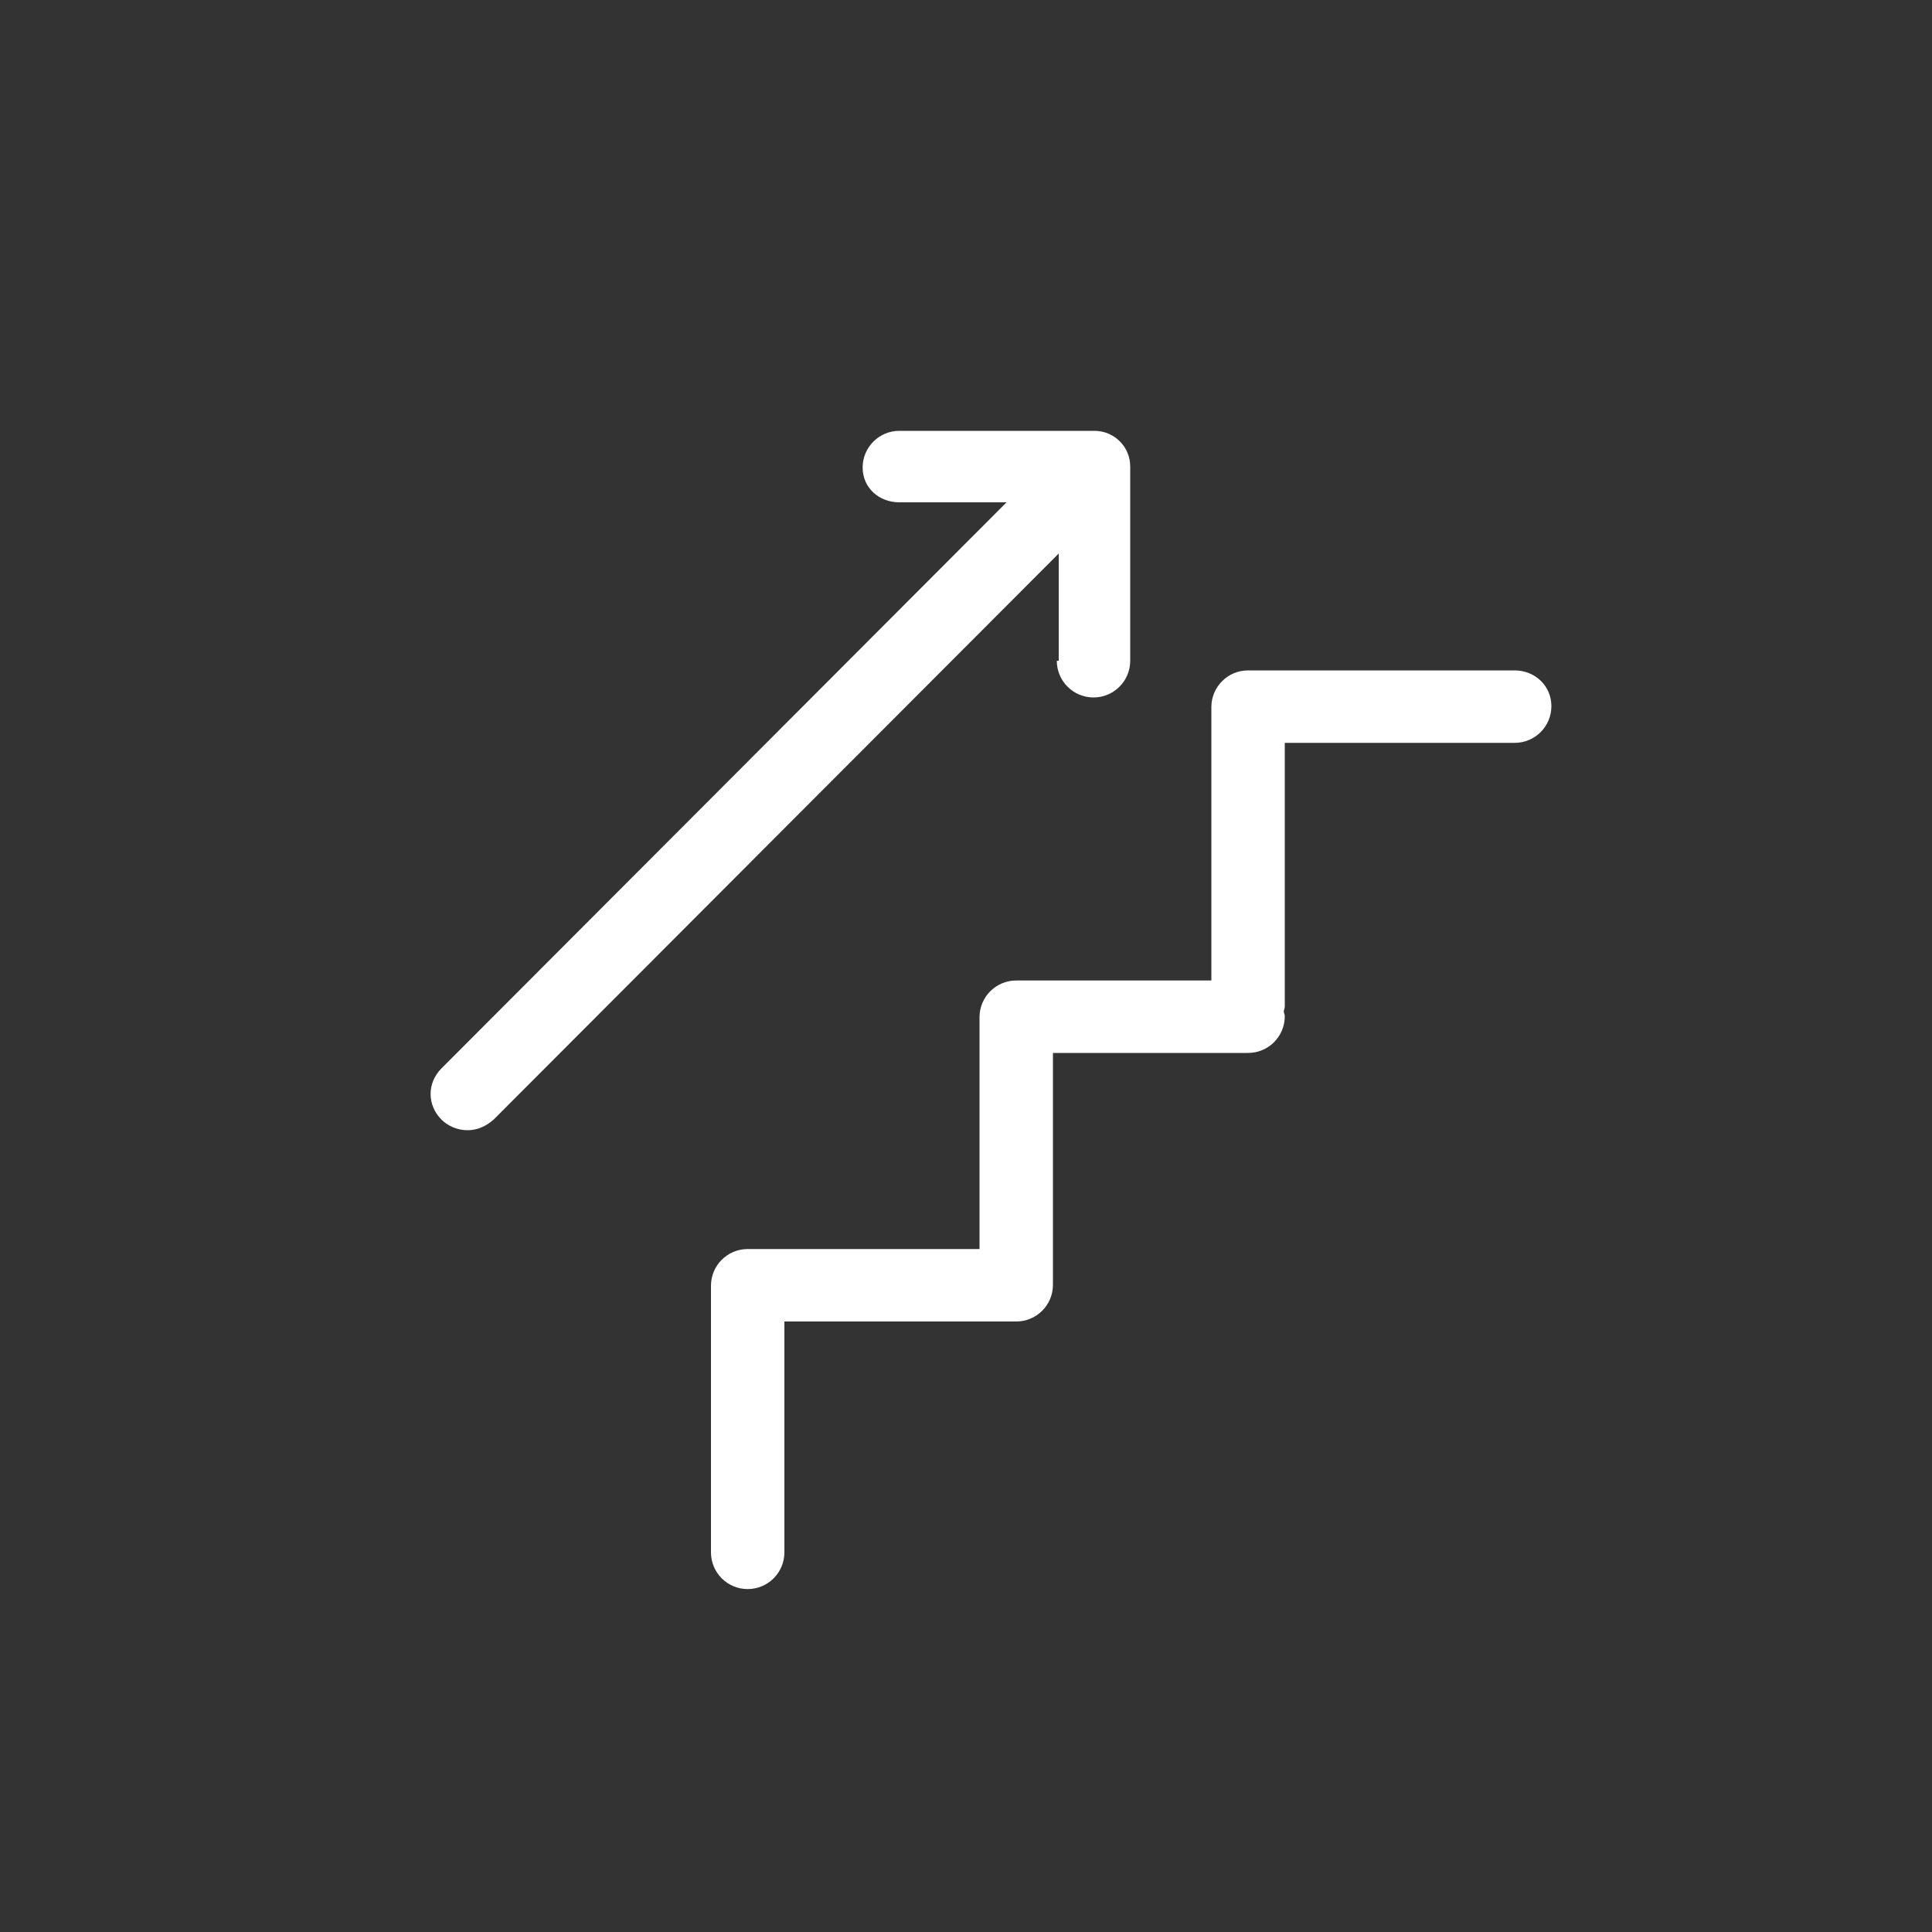<?xml version="1.0" encoding="utf-8"?>
<!-- Generator: Adobe Illustrator 22.0.0, SVG Export Plug-In . SVG Version: 6.00 Build 0)  -->
<!DOCTYPE svg PUBLIC "-//W3C//DTD SVG 1.1//EN" "http://www.w3.org/Graphics/SVG/1.1/DTD/svg11.dtd">
<svg version="1.1" id="Ebene_1" xmlns="http://www.w3.org/2000/svg" xmlns:xlink="http://www.w3.org/1999/xlink" x="0px" y="0px"
	 viewBox="0 0 20 20" style="enable-background:new 0 0 20 20;" xml:space="preserve">
<rect x="0" y="0" width="20" height="20" fill="#333333" stroke="none"/>
<style type="text/css">
	.st0{fill:#FFFFFF;}
</style>
<title>Treppe_hoch</title>
<g>
	<path class="st0" d="M15.68,6.94h-2.76c-0.21,0-0.38,0.17-0.38,0.38v2.83h-2.02c-0.21,0-0.38,0.17-0.38,0.38v2.4h-2.4
		c-0.21,0-0.38,0.17-0.38,0.38v2.76c0,0.21,0.17,0.38,0.38,0.38s0.38-0.17,0.38-0.38v-2.39h2.4c0.21,0,0.38-0.17,0.38-0.38v-2.4
		h2.02c0.21,0,0.38-0.17,0.38-0.38c0-0.02-0.01-0.03-0.01-0.05c0-0.02,0.01-0.03,0.01-0.05V7.69h2.38c0.21,0,0.38-0.17,0.38-0.38
		S15.89,6.94,15.68,6.94z"/>
	<path class="st0" d="M10.94,6.84c0,0.21,0.17,0.38,0.38,0.38s0.38-0.17,0.38-0.38V4.83c0,0,0,0,0,0s0,0,0,0
		c0-0.21-0.17-0.37-0.37-0.37H9.31c-0.21,0-0.38,0.17-0.38,0.38S9.1,5.2,9.31,5.2h1.11l-5.85,5.86c-0.15,0.15-0.15,0.38,0,0.53
		c0.07,0.07,0.17,0.11,0.27,0.11c0.1,0,0.19-0.04,0.27-0.11l5.85-5.86V6.84z"/>
</g>
</svg>
